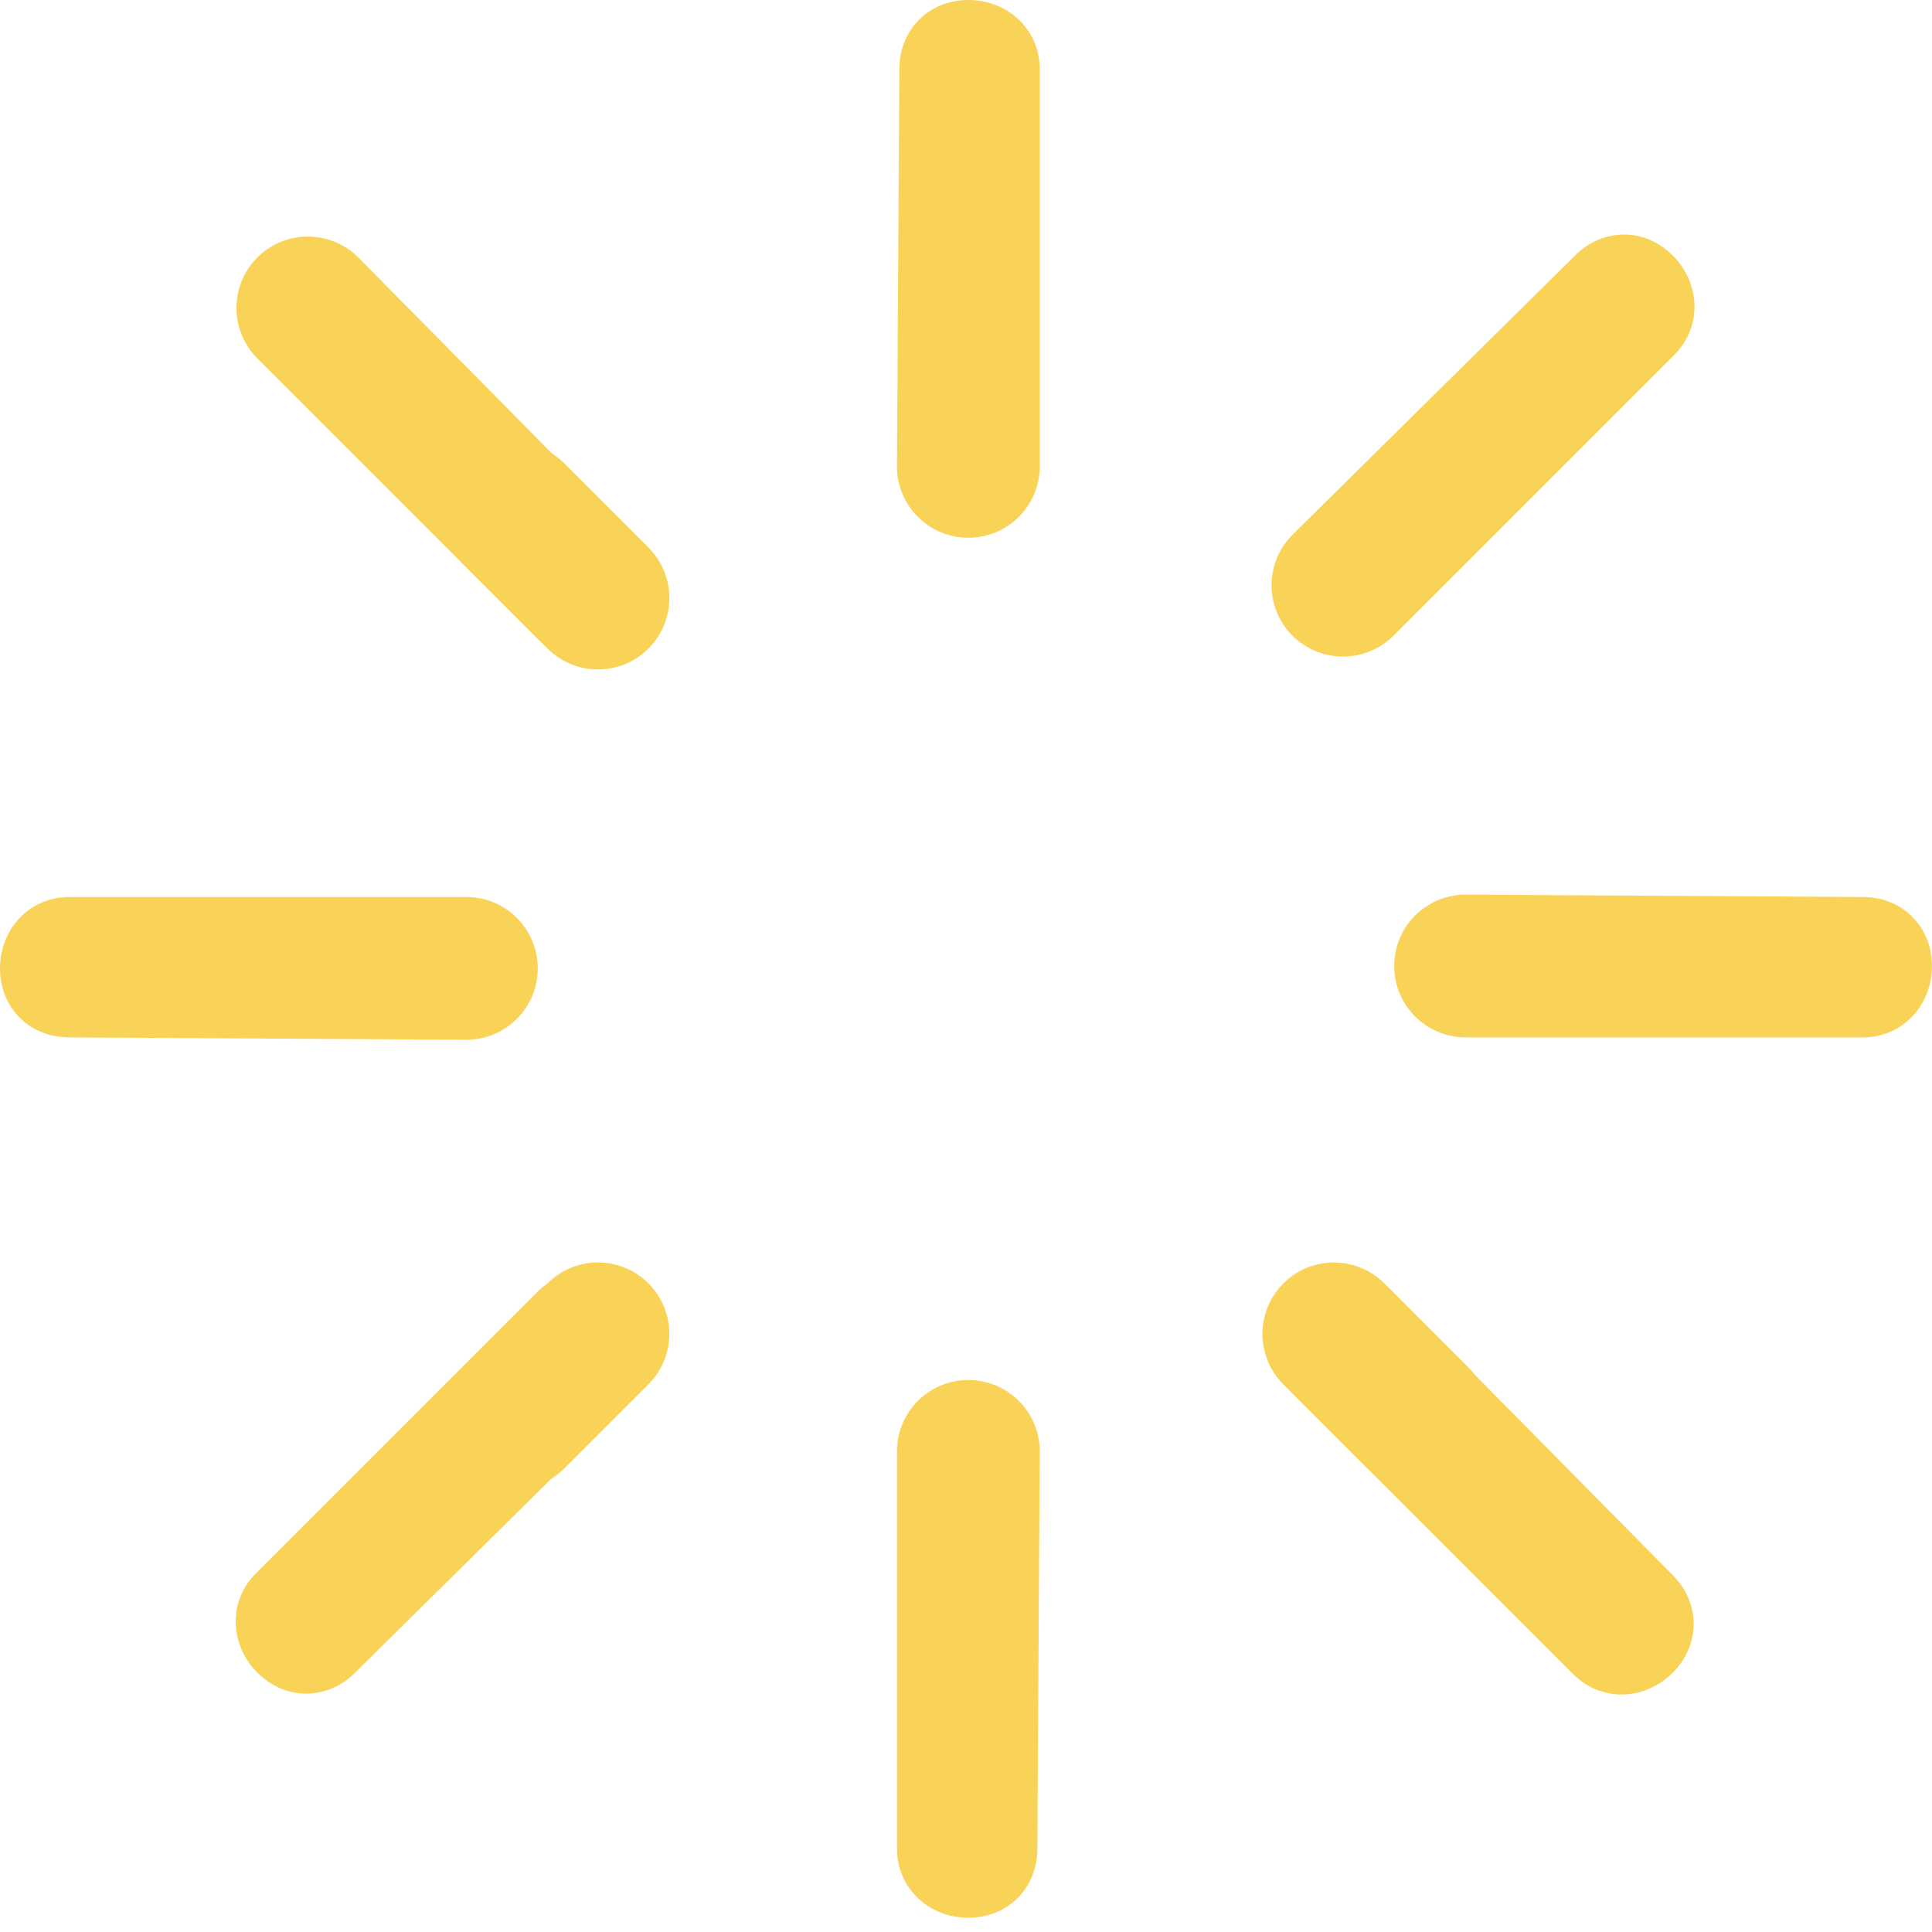 <?xml version="1.0" encoding="UTF-8"?> <svg xmlns="http://www.w3.org/2000/svg" width="56" height="56" viewBox="0 0 56 56" fill="none"> <path d="M13.432 13.434C14.24 12.626 15.55 12.626 16.358 13.434L18.796 15.872C19.604 16.68 19.604 17.99 18.796 18.798C17.988 19.606 16.678 19.606 15.87 18.798L13.432 16.36C12.624 15.552 12.624 14.242 13.432 13.434Z" fill="#F9D357"></path> <path d="M13.431 42.563C12.623 41.755 12.623 40.445 13.431 39.637L15.87 37.199C16.677 36.391 17.987 36.391 18.795 37.199C19.603 38.007 19.603 39.317 18.795 40.125L16.357 42.563C15.549 43.371 14.239 43.371 13.431 42.563Z" fill="#F9D357"></path> <path d="M42.563 42.564C41.755 43.372 40.445 43.372 39.637 42.564L37.199 40.126C36.391 39.318 36.391 38.008 37.199 37.2C38.007 36.392 39.317 36.392 40.125 37.2L42.563 39.638C43.371 40.446 43.371 41.756 42.563 42.564Z" fill="#F9D357"></path> <path d="M55.999 28C55.999 29.143 55.142 30.069 53.999 30.069H42.481C41.338 30.069 40.412 29.143 40.412 28C40.412 26.857 41.338 25.931 42.481 25.931L53.999 26C55.142 26 55.999 26.857 55.999 28Z" fill="#F9D357"></path> <path d="M48.485 7.404C49.293 8.212 49.341 9.473 48.533 10.281L40.389 18.426C39.581 19.234 38.271 19.234 37.463 18.426C36.655 17.618 36.655 16.308 37.463 15.5L45.656 7.404C46.464 6.596 47.677 6.596 48.485 7.404Z" fill="#F9D357"></path> <path d="M28.068 -2.04392e-05C29.211 -2.04392e-05 30.137 0.857 30.137 2V13.518C30.137 14.661 29.211 15.587 28.068 15.587C26.925 15.587 25.999 14.661 25.999 13.518L26.068 2C26.068 0.857 26.925 -2.04392e-05 28.068 -2.04392e-05Z" fill="#F9D357"></path> <path d="M18.482 18.485C17.674 19.293 16.412 19.341 15.604 18.534L7.46 10.389C6.652 9.581 6.652 8.271 7.46 7.463C8.268 6.655 9.578 6.655 10.386 7.463L18.482 15.656C19.29 16.464 19.29 17.677 18.482 18.485Z" fill="#F9D357"></path> <path d="M-2.04392e-05 28.069C-2.04392e-05 26.926 0.857 26 2 26H13.518C14.661 26 15.587 26.926 15.587 28.069C15.587 29.212 14.661 30.138 13.518 30.138L2 30.069C0.857 30.069 -2.04392e-05 29.212 -2.04392e-05 28.069Z" fill="#F9D357"></path> <path d="M7.463 48.485C6.655 47.677 6.606 46.415 7.414 45.607L15.558 37.463C16.366 36.655 17.676 36.655 18.484 37.463C19.292 38.271 19.292 39.581 18.484 40.389L10.291 48.485C9.483 49.293 8.271 49.293 7.463 48.485Z" fill="#F9D357"></path> <path d="M28.068 55.587C26.925 55.587 25.999 54.73 25.999 53.587L25.999 42.069C25.999 40.926 26.925 40 28.068 40C29.21 40 30.137 40.926 30.137 42.069L30.068 53.587C30.068 54.73 29.21 55.587 28.068 55.587Z" fill="#F9D357"></path> <path d="M48.485 48.485C47.677 49.293 46.416 49.342 45.608 48.533L37.464 40.389C36.656 39.581 36.656 38.271 37.464 37.463C38.272 36.655 39.582 36.655 40.39 37.463L48.485 45.656C49.293 46.464 49.293 47.677 48.485 48.485Z" fill="#F9D357"></path> </svg> 